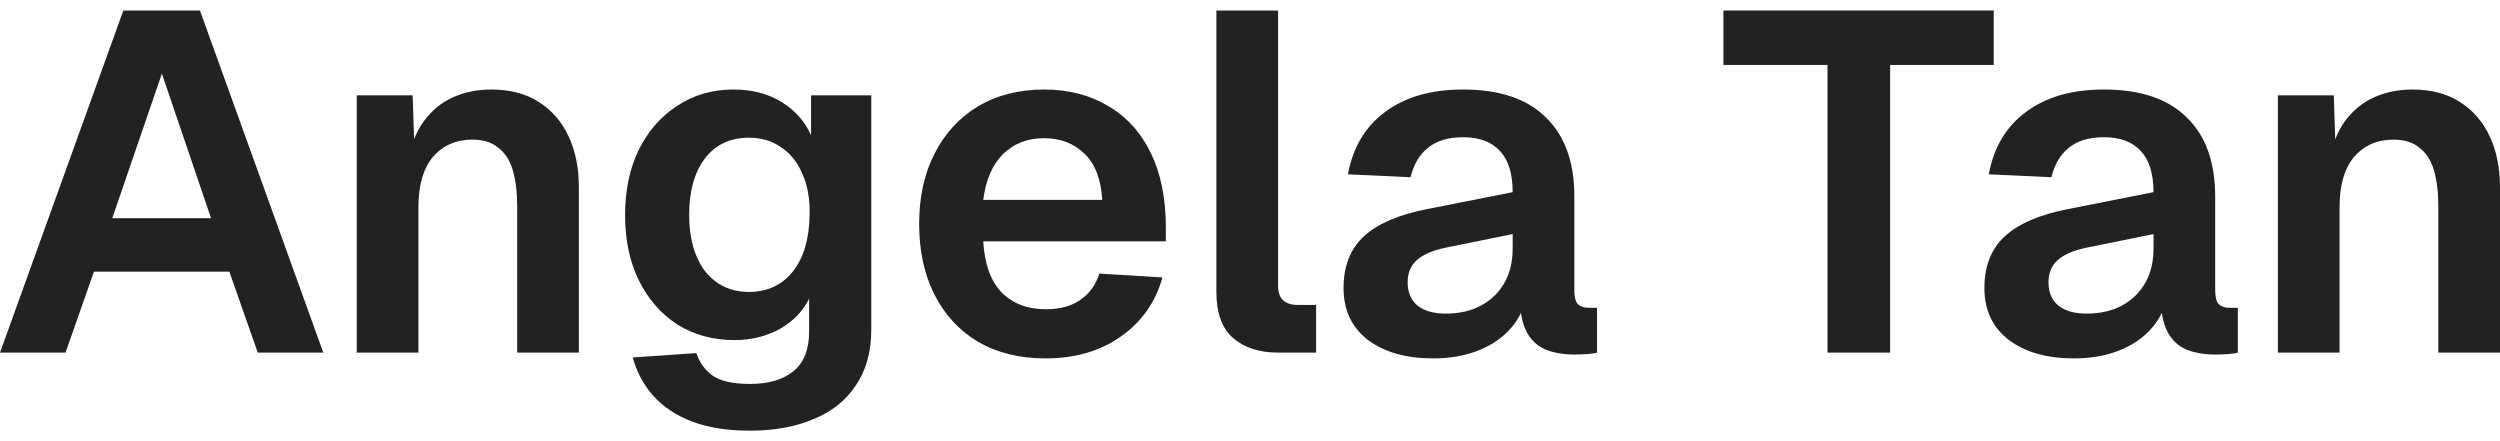 <svg width="119" height="21" viewBox="0 0 119 21" fill="none" xmlns="http://www.w3.org/2000/svg">
<path d="M0 16.784L5.871 0.5H9.518L15.389 16.784H12.27L10.917 12.931H4.472L3.119 16.784H0ZM5.344 10.385H10.045L7.706 3.505L5.344 10.385Z" fill="#222222"/>
<path d="M16.982 16.784V4.537H19.642L19.757 7.977L19.413 7.839C19.535 6.983 19.787 6.295 20.17 5.775C20.552 5.255 21.018 4.873 21.569 4.628C22.119 4.384 22.723 4.261 23.38 4.261C24.282 4.261 25.039 4.46 25.651 4.858C26.278 5.255 26.752 5.806 27.073 6.509C27.394 7.197 27.554 8 27.554 8.917V16.784H24.619V9.858C24.619 9.17 24.55 8.589 24.412 8.115C24.275 7.641 24.045 7.281 23.724 7.037C23.419 6.777 23.006 6.647 22.486 6.647C21.706 6.647 21.079 6.922 20.605 7.472C20.147 8.023 19.917 8.818 19.917 9.858V16.784H16.982Z" fill="#222222"/>
<path d="M35.694 20.5C34.623 20.5 33.706 20.355 32.941 20.064C32.177 19.774 31.558 19.361 31.084 18.826C30.625 18.306 30.304 17.702 30.12 17.014L33.148 16.807C33.301 17.266 33.561 17.625 33.928 17.885C34.31 18.145 34.898 18.275 35.694 18.275C36.596 18.275 37.291 18.069 37.781 17.656C38.27 17.258 38.514 16.631 38.514 15.775V14.216C38.224 14.812 37.758 15.294 37.115 15.661C36.473 16.012 35.755 16.188 34.96 16.188C33.95 16.188 33.048 15.943 32.253 15.454C31.474 14.95 30.862 14.254 30.419 13.367C29.975 12.465 29.753 11.425 29.753 10.248C29.753 9.07 29.968 8.038 30.396 7.151C30.839 6.249 31.451 5.546 32.23 5.041C33.01 4.521 33.905 4.261 34.914 4.261C35.8 4.261 36.565 4.46 37.207 4.858C37.849 5.255 38.316 5.783 38.606 6.44V4.537H41.473V15.706C41.473 16.746 41.228 17.625 40.739 18.344C40.265 19.063 39.592 19.598 38.721 19.95C37.865 20.317 36.855 20.5 35.694 20.5ZM35.648 13.895C36.519 13.895 37.215 13.573 37.735 12.931C38.255 12.274 38.522 11.372 38.537 10.225C38.553 9.46 38.438 8.81 38.193 8.275C37.964 7.725 37.628 7.304 37.184 7.014C36.756 6.708 36.244 6.555 35.648 6.555C34.745 6.555 34.042 6.891 33.538 7.564C33.048 8.222 32.804 9.109 32.804 10.225C32.804 11.341 33.056 12.236 33.561 12.908C34.081 13.566 34.776 13.895 35.648 13.895Z" fill="#222222"/>
<path d="M49.76 17.06C48.537 17.06 47.474 16.8 46.572 16.28C45.67 15.745 44.975 14.995 44.485 14.032C43.996 13.069 43.752 11.945 43.752 10.661C43.752 9.376 43.996 8.26 44.485 7.312C44.975 6.349 45.663 5.599 46.549 5.064C47.452 4.529 48.499 4.261 49.691 4.261C50.853 4.261 51.87 4.521 52.742 5.041C53.629 5.561 54.309 6.31 54.783 7.289C55.257 8.268 55.494 9.445 55.494 10.821V11.486H46.802C46.863 12.557 47.153 13.367 47.673 13.917C48.208 14.453 48.912 14.72 49.783 14.72C50.441 14.72 50.983 14.575 51.411 14.284C51.855 13.979 52.161 13.558 52.329 13.023L55.333 13.206C54.997 14.399 54.332 15.339 53.338 16.027C52.359 16.716 51.167 17.06 49.76 17.06ZM46.802 9.514H52.467C52.405 8.52 52.122 7.786 51.618 7.312C51.113 6.823 50.471 6.578 49.691 6.578C48.912 6.578 48.262 6.83 47.742 7.335C47.237 7.839 46.924 8.566 46.802 9.514Z" fill="#222222"/>
<path d="M60.836 16.784C59.949 16.784 59.238 16.555 58.703 16.096C58.168 15.638 57.9 14.904 57.9 13.895V0.5H60.836V13.596C60.836 13.902 60.913 14.132 61.065 14.284C61.233 14.437 61.463 14.514 61.753 14.514H62.648V16.784H60.836Z" fill="#222222"/>
<path d="M68.219 17.06C66.935 17.06 65.903 16.769 65.123 16.188C64.343 15.592 63.953 14.766 63.953 13.711C63.953 12.656 64.282 11.83 64.939 11.234C65.597 10.638 66.598 10.21 67.944 9.95L72.003 9.147C72.003 8.275 71.804 7.625 71.407 7.197C71.009 6.754 70.421 6.532 69.641 6.532C68.938 6.532 68.38 6.7 67.967 7.037C67.569 7.358 67.294 7.824 67.141 8.436L64.16 8.298C64.404 6.998 65.001 6.005 65.948 5.317C66.897 4.613 68.127 4.261 69.641 4.261C71.384 4.261 72.699 4.705 73.586 5.592C74.488 6.463 74.939 7.717 74.939 9.353V13.803C74.939 14.124 74.992 14.346 75.099 14.468C75.222 14.59 75.397 14.651 75.627 14.651H76.017V16.784C75.925 16.815 75.772 16.838 75.558 16.853C75.359 16.869 75.153 16.876 74.939 16.876C74.434 16.876 73.983 16.8 73.586 16.647C73.188 16.479 72.882 16.196 72.668 15.798C72.454 15.385 72.347 14.827 72.347 14.124L72.6 14.307C72.477 14.842 72.21 15.324 71.797 15.752C71.399 16.165 70.895 16.486 70.283 16.716C69.671 16.945 68.984 17.06 68.219 17.06ZM68.815 14.927C69.473 14.927 70.038 14.797 70.512 14.537C70.986 14.277 71.353 13.917 71.613 13.459C71.873 13 72.003 12.457 72.003 11.83V11.142L68.838 11.784C68.181 11.922 67.707 12.128 67.416 12.404C67.141 12.664 67.004 13.008 67.004 13.436C67.004 13.91 67.156 14.277 67.462 14.537C67.783 14.797 68.234 14.927 68.815 14.927Z" fill="#222222"/>
<path d="M86.989 16.784V3.092H82.035V0.5H94.901V3.092H89.97V16.784H86.989Z" fill="#222222"/>
<path d="M98.723 17.06C97.439 17.06 96.407 16.769 95.627 16.188C94.847 15.592 94.457 14.766 94.457 13.711C94.457 12.656 94.786 11.83 95.444 11.234C96.101 10.638 97.103 10.21 98.448 9.95L102.507 9.147C102.507 8.275 102.309 7.625 101.911 7.197C101.514 6.754 100.925 6.532 100.145 6.532C99.442 6.532 98.884 6.7 98.471 7.037C98.073 7.358 97.798 7.824 97.645 8.436L94.664 8.298C94.909 6.998 95.505 6.005 96.453 5.317C97.401 4.613 98.632 4.261 100.145 4.261C101.888 4.261 103.203 4.705 104.09 5.592C104.992 6.463 105.443 7.717 105.443 9.353V13.803C105.443 14.124 105.497 14.346 105.604 14.468C105.726 14.59 105.902 14.651 106.131 14.651H106.521V16.784C106.429 16.815 106.276 16.838 106.062 16.853C105.863 16.869 105.657 16.876 105.443 16.876C104.938 16.876 104.487 16.8 104.09 16.647C103.692 16.479 103.387 16.196 103.173 15.798C102.958 15.385 102.851 14.827 102.851 14.124L103.104 14.307C102.981 14.842 102.714 15.324 102.301 15.752C101.904 16.165 101.399 16.486 100.787 16.716C100.176 16.945 99.488 17.06 98.723 17.06ZM99.32 14.927C99.977 14.927 100.543 14.797 101.017 14.537C101.491 14.277 101.858 13.917 102.118 13.459C102.377 13 102.507 12.457 102.507 11.83V11.142L99.343 11.784C98.685 11.922 98.211 12.128 97.921 12.404C97.645 12.664 97.508 13.008 97.508 13.436C97.508 13.91 97.661 14.277 97.966 14.537C98.288 14.797 98.739 14.927 99.32 14.927Z" fill="#222222"/>
<path d="M108.427 16.784V4.537H111.088L111.202 7.977L110.858 7.839C110.981 6.983 111.233 6.295 111.615 5.775C111.997 5.255 112.464 4.873 113.014 4.628C113.565 4.384 114.169 4.261 114.826 4.261C115.728 4.261 116.485 4.46 117.096 4.858C117.723 5.255 118.197 5.806 118.518 6.509C118.839 7.197 119 8 119 8.917V16.784H116.064V9.858C116.064 9.17 115.996 8.589 115.858 8.115C115.72 7.641 115.491 7.281 115.17 7.037C114.864 6.777 114.451 6.647 113.932 6.647C113.152 6.647 112.525 6.922 112.051 7.472C111.592 8.023 111.363 8.818 111.363 9.858V16.784H108.427Z" fill="#222222"/>
</svg>
